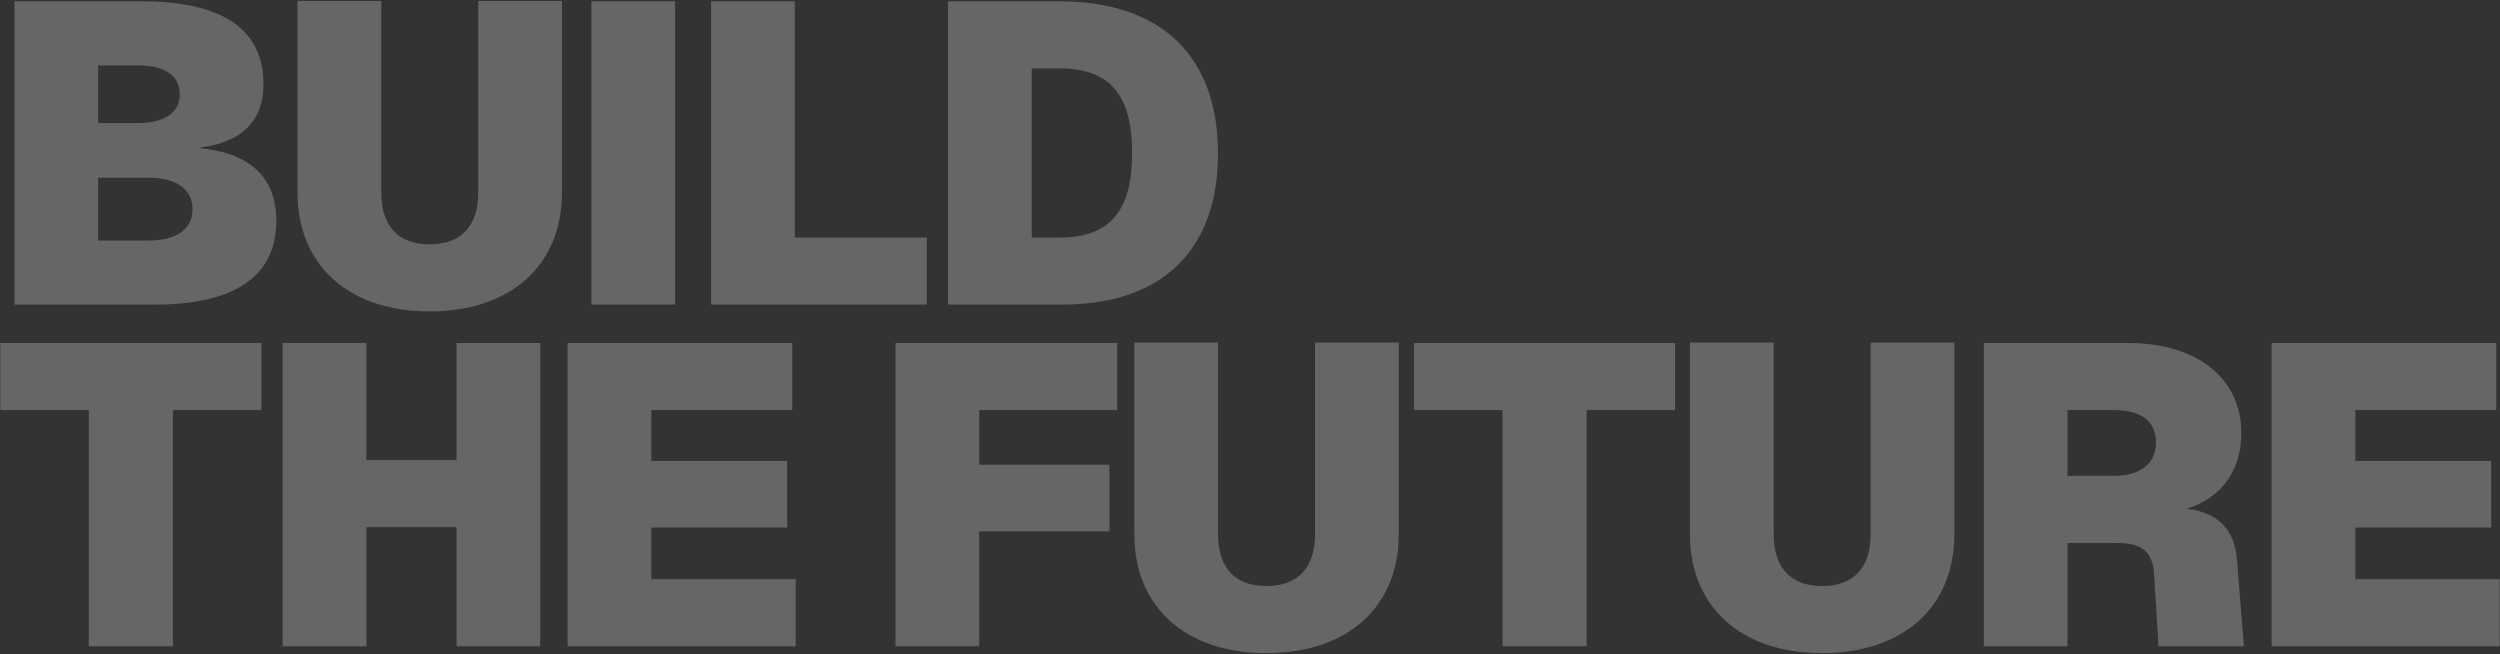 <svg width="1873" height="490" viewBox="0 0 1873 490" fill="none" xmlns="http://www.w3.org/2000/svg">
<rect x="0" y="0" width="1873" height="490" fill="#333333" stroke="none"/>
<path opacity="0.25" d="M10.84 228.199V0.999H106.2C164.12 0.999 197.4 20.199 197.4 63.079C197.4 90.599 181.08 106.599 150.36 110.439V111.079C188.44 114.919 207 133.799 207 165.479C207 208.039 174.36 228.199 115.8 228.199H10.84ZM111.64 180.199C129.88 180.199 144.28 173.159 144.28 156.839C144.28 140.519 130.2 133.159 111.64 133.159H73.56V180.199H111.64ZM103.64 92.199C121.56 92.199 134.68 85.479 134.68 70.759C134.68 55.399 121.88 48.999 103.64 48.999H73.56V92.199H103.64ZM321.807 233.319C261.328 233.319 222.927 198.759 222.927 144.359V0.679H285.648V144.359C285.648 169.319 298.448 183.079 321.807 183.079C345.487 183.079 358.288 169.319 358.288 144.359V0.679H421.007V144.359C421.007 198.759 382.607 233.319 321.807 233.319ZM443.052 228.199V0.999H505.772V228.199H443.052ZM532.752 228.199V0.999H595.472V177.959H694.352V228.199H532.752ZM710.265 228.199V0.999H793.785C869.945 0.999 912.505 41.959 912.505 114.919C912.505 187.559 870.585 228.199 795.705 228.199H710.265ZM793.785 177.959C831.545 177.959 848.185 158.119 848.185 114.599C848.185 71.079 831.545 51.239 793.785 51.239H772.985V177.959H793.785ZM66.52 484.199V307.239H0.28V256.999H195.8V307.239H129.56V484.199H66.52ZM211.79 484.199V256.999H274.51V344.679H342.03V256.999H404.75V484.199H342.03V394.919H274.51V484.199H211.79ZM425.24 484.199V256.999H593.56V307.239H487.96V345.319H589.72V395.239H487.96V433.959H596.12V484.199H425.24ZM670.89 484.199V256.999H836.97V307.239H733.61V348.199H831.21V398.119H733.61V484.199H670.89ZM948.733 489.319C888.253 489.319 849.853 454.759 849.853 400.359V256.679H912.573V400.359C912.573 425.319 925.373 439.079 948.733 439.079C972.413 439.079 985.213 425.319 985.213 400.359V256.679H1047.93V400.359C1047.93 454.759 1009.53 489.319 948.733 489.319ZM1125.66 484.199V307.239H1059.42V256.999H1254.94V307.239H1188.7V484.199H1125.66ZM1365.01 489.319C1304.53 489.319 1266.13 454.759 1266.13 400.359V256.679H1328.85V400.359C1328.85 425.319 1341.65 439.079 1365.01 439.079C1388.69 439.079 1401.49 425.319 1401.49 400.359V256.679H1464.21V400.359C1464.21 454.759 1425.81 489.319 1365.01 489.319ZM1486.25 484.199V256.999H1594.73C1645.93 256.999 1679.21 283.559 1679.21 324.199C1679.21 352.679 1664.49 372.839 1638.25 381.159C1662.57 384.039 1674.41 397.479 1676.01 420.199L1681.13 484.199H1617.13L1613.93 431.079C1612.97 414.439 1606.25 406.759 1585.77 406.759H1548.97V484.199H1486.25ZM1583.21 356.519C1604.01 356.519 1615.21 347.239 1615.21 331.559C1615.21 315.239 1604.01 307.239 1583.21 307.239H1548.97V356.519H1583.21ZM1701.89 484.199V256.999H1870.21V307.239H1764.61V345.319H1866.37V395.239H1764.61V433.959H1872.77V484.199H1701.89Z" fill="white"/>
</svg>
